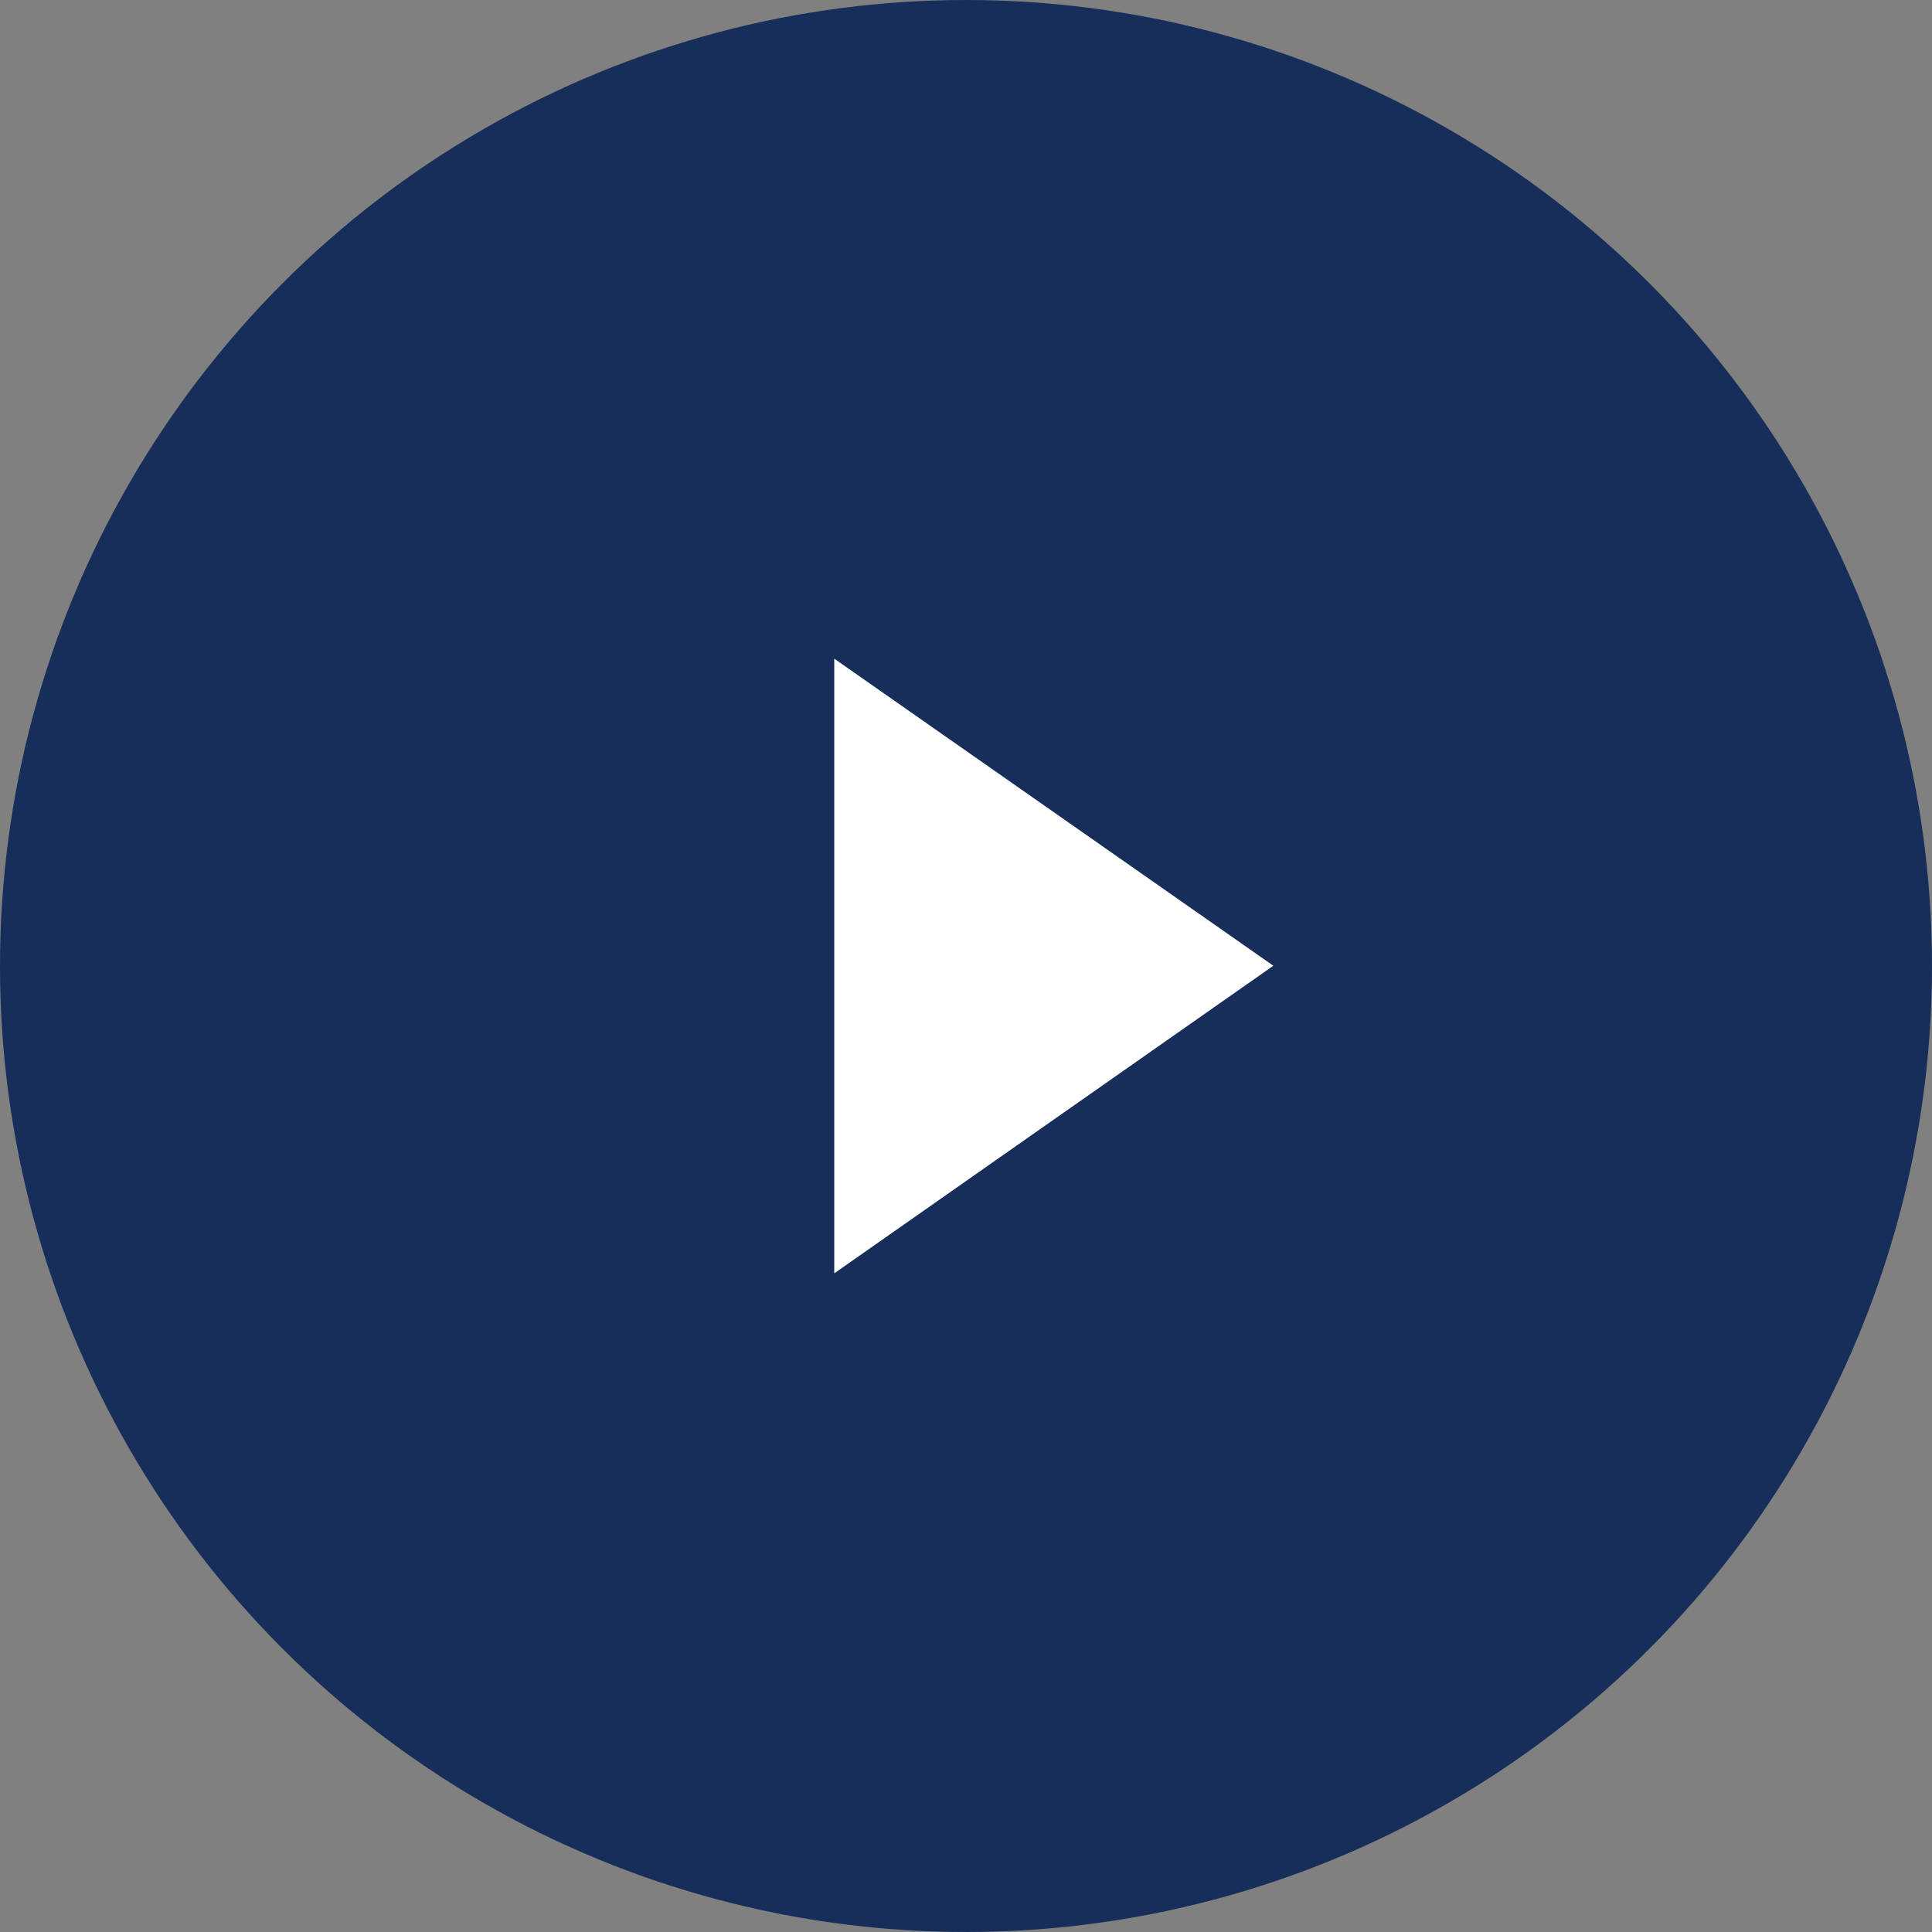 <svg width="37" height="37" viewBox="0 0 37 37" fill="none" xmlns="http://www.w3.org/2000/svg">
<rect x="0" y="0" width="37" height="37" fill="#808080" stroke="none"/>
<circle cx="18.5" cy="18.5" r="18.5" fill="#162E59"/>
<path d="M15.977 12.614L24.386 18.495L15.977 24.386V12.614Z" fill="white"/>
</svg>
